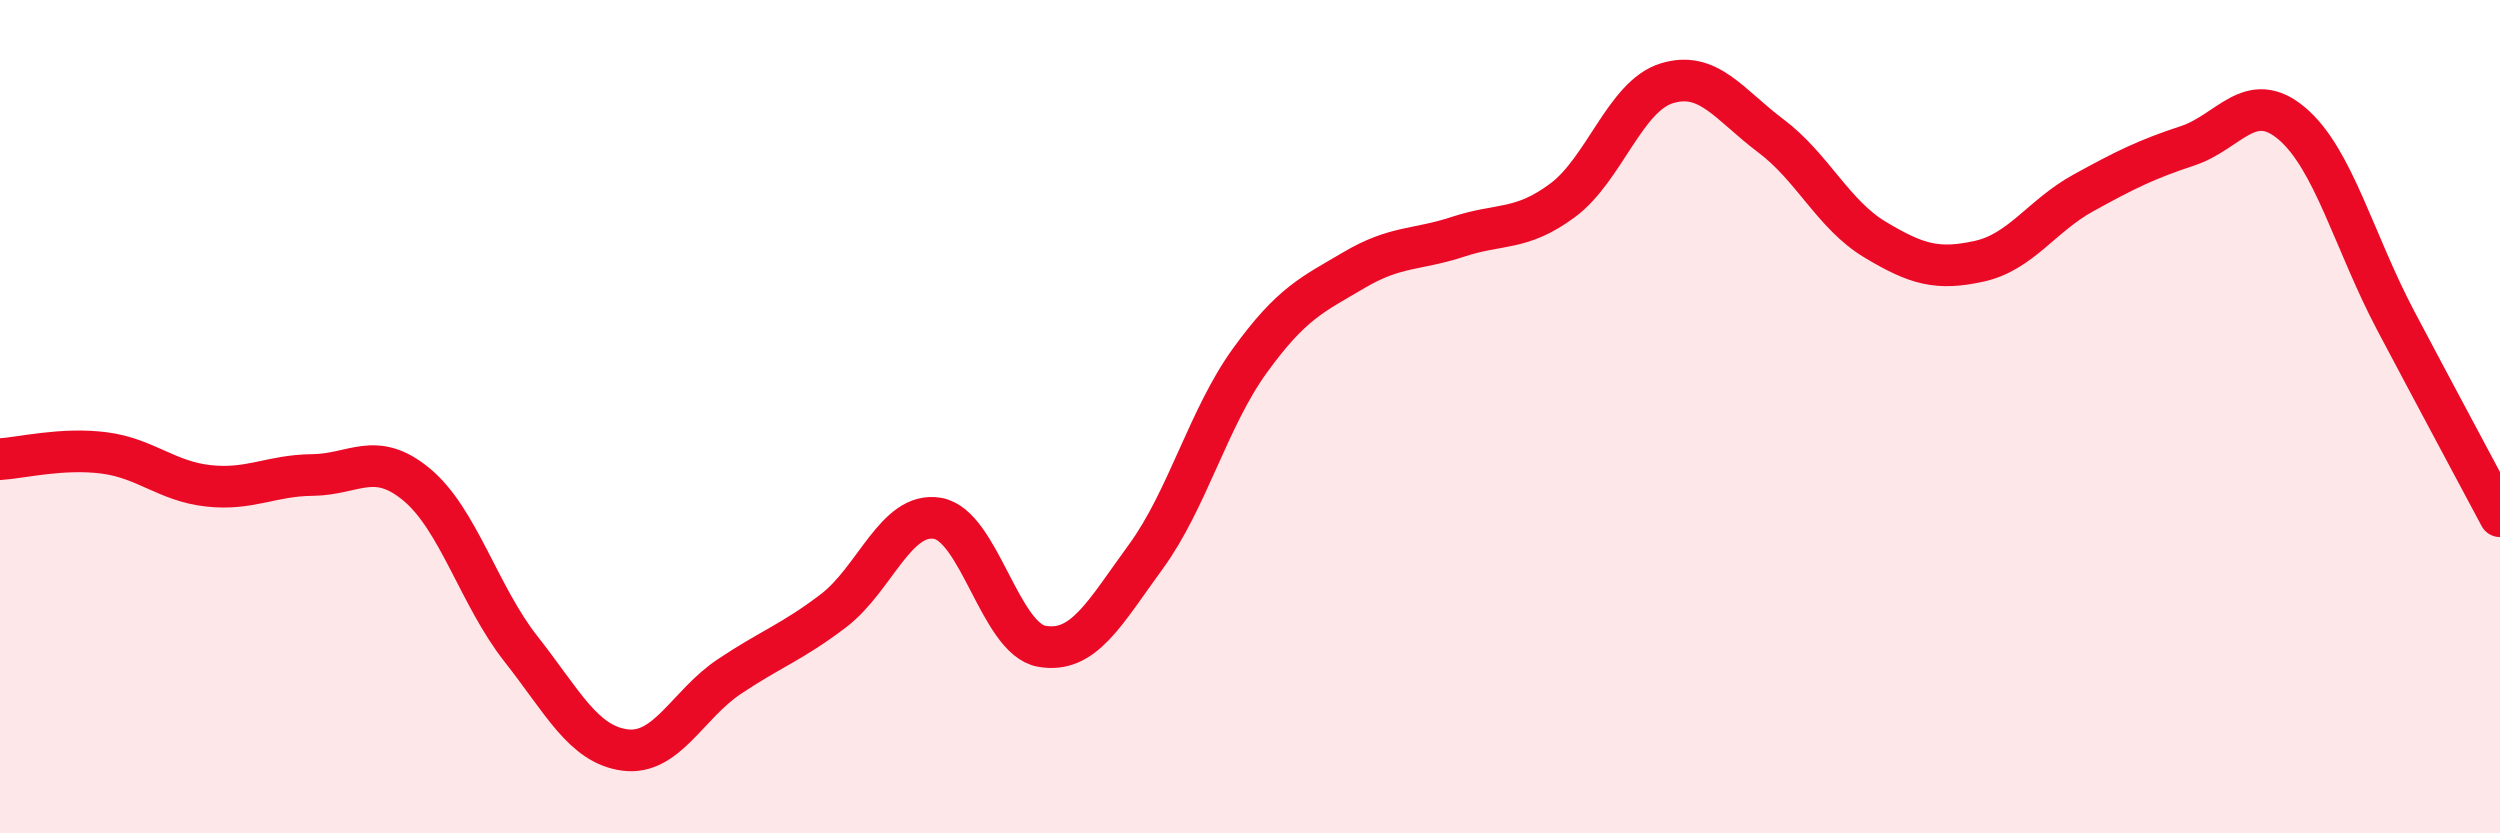 
    <svg width="60" height="20" viewBox="0 0 60 20" xmlns="http://www.w3.org/2000/svg">
      <path
        d="M 0,11.02 C 0.5,10.99 1.5,10.74 2.5,10.87 C 3.5,11 4,11.55 5,11.66 C 6,11.77 6.5,11.41 7.5,11.4 C 8.5,11.39 9,10.8 10,11.63 C 11,12.46 11.5,14.3 12.5,15.57 C 13.5,16.84 14,17.87 15,18 C 16,18.13 16.5,16.91 17.5,16.24 C 18.5,15.57 19,15.42 20,14.66 C 21,13.9 21.5,12.27 22.5,12.44 C 23.5,12.61 24,15.33 25,15.51 C 26,15.69 26.5,14.73 27.5,13.36 C 28.5,11.99 29,10.03 30,8.65 C 31,7.27 31.5,7.07 32.5,6.48 C 33.5,5.89 34,6.01 35,5.68 C 36,5.35 36.5,5.55 37.5,4.81 C 38.5,4.07 39,2.31 40,2 C 41,1.69 41.5,2.51 42.5,3.26 C 43.5,4.01 44,5.15 45,5.75 C 46,6.35 46.5,6.49 47.5,6.27 C 48.5,6.05 49,5.18 50,4.63 C 51,4.08 51.5,3.83 52.5,3.5 C 53.5,3.17 54,2.12 55,2.96 C 56,3.8 56.5,5.81 57.5,7.7 C 58.5,9.59 59.5,11.45 60,12.39L60 20L0 20Z"
        fill="#EB0A25"
        opacity="0.1"
        stroke-linecap="round"
        stroke-linejoin="round"
      />
      <path
        d="M 0,11.02 C 0.5,10.99 1.5,10.74 2.5,10.87 C 3.5,11 4,11.55 5,11.66 C 6,11.77 6.5,11.41 7.5,11.4 C 8.5,11.39 9,10.8 10,11.63 C 11,12.46 11.5,14.3 12.5,15.57 C 13.5,16.84 14,17.87 15,18 C 16,18.13 16.5,16.91 17.5,16.24 C 18.5,15.57 19,15.42 20,14.66 C 21,13.9 21.5,12.27 22.5,12.44 C 23.5,12.61 24,15.33 25,15.51 C 26,15.69 26.5,14.73 27.5,13.36 C 28.5,11.99 29,10.03 30,8.65 C 31,7.27 31.5,7.07 32.5,6.48 C 33.5,5.89 34,6.01 35,5.68 C 36,5.35 36.5,5.55 37.5,4.81 C 38.5,4.07 39,2.31 40,2 C 41,1.69 41.5,2.51 42.5,3.26 C 43.5,4.01 44,5.15 45,5.75 C 46,6.35 46.5,6.49 47.5,6.27 C 48.5,6.05 49,5.18 50,4.63 C 51,4.08 51.5,3.83 52.5,3.5 C 53.5,3.17 54,2.12 55,2.96 C 56,3.8 56.5,5.81 57.5,7.7 C 58.5,9.59 59.5,11.45 60,12.39"
        stroke="#EB0A25"
        stroke-width="1"
        fill="none"
        stroke-linecap="round"
        stroke-linejoin="round"
      />
    </svg>
  